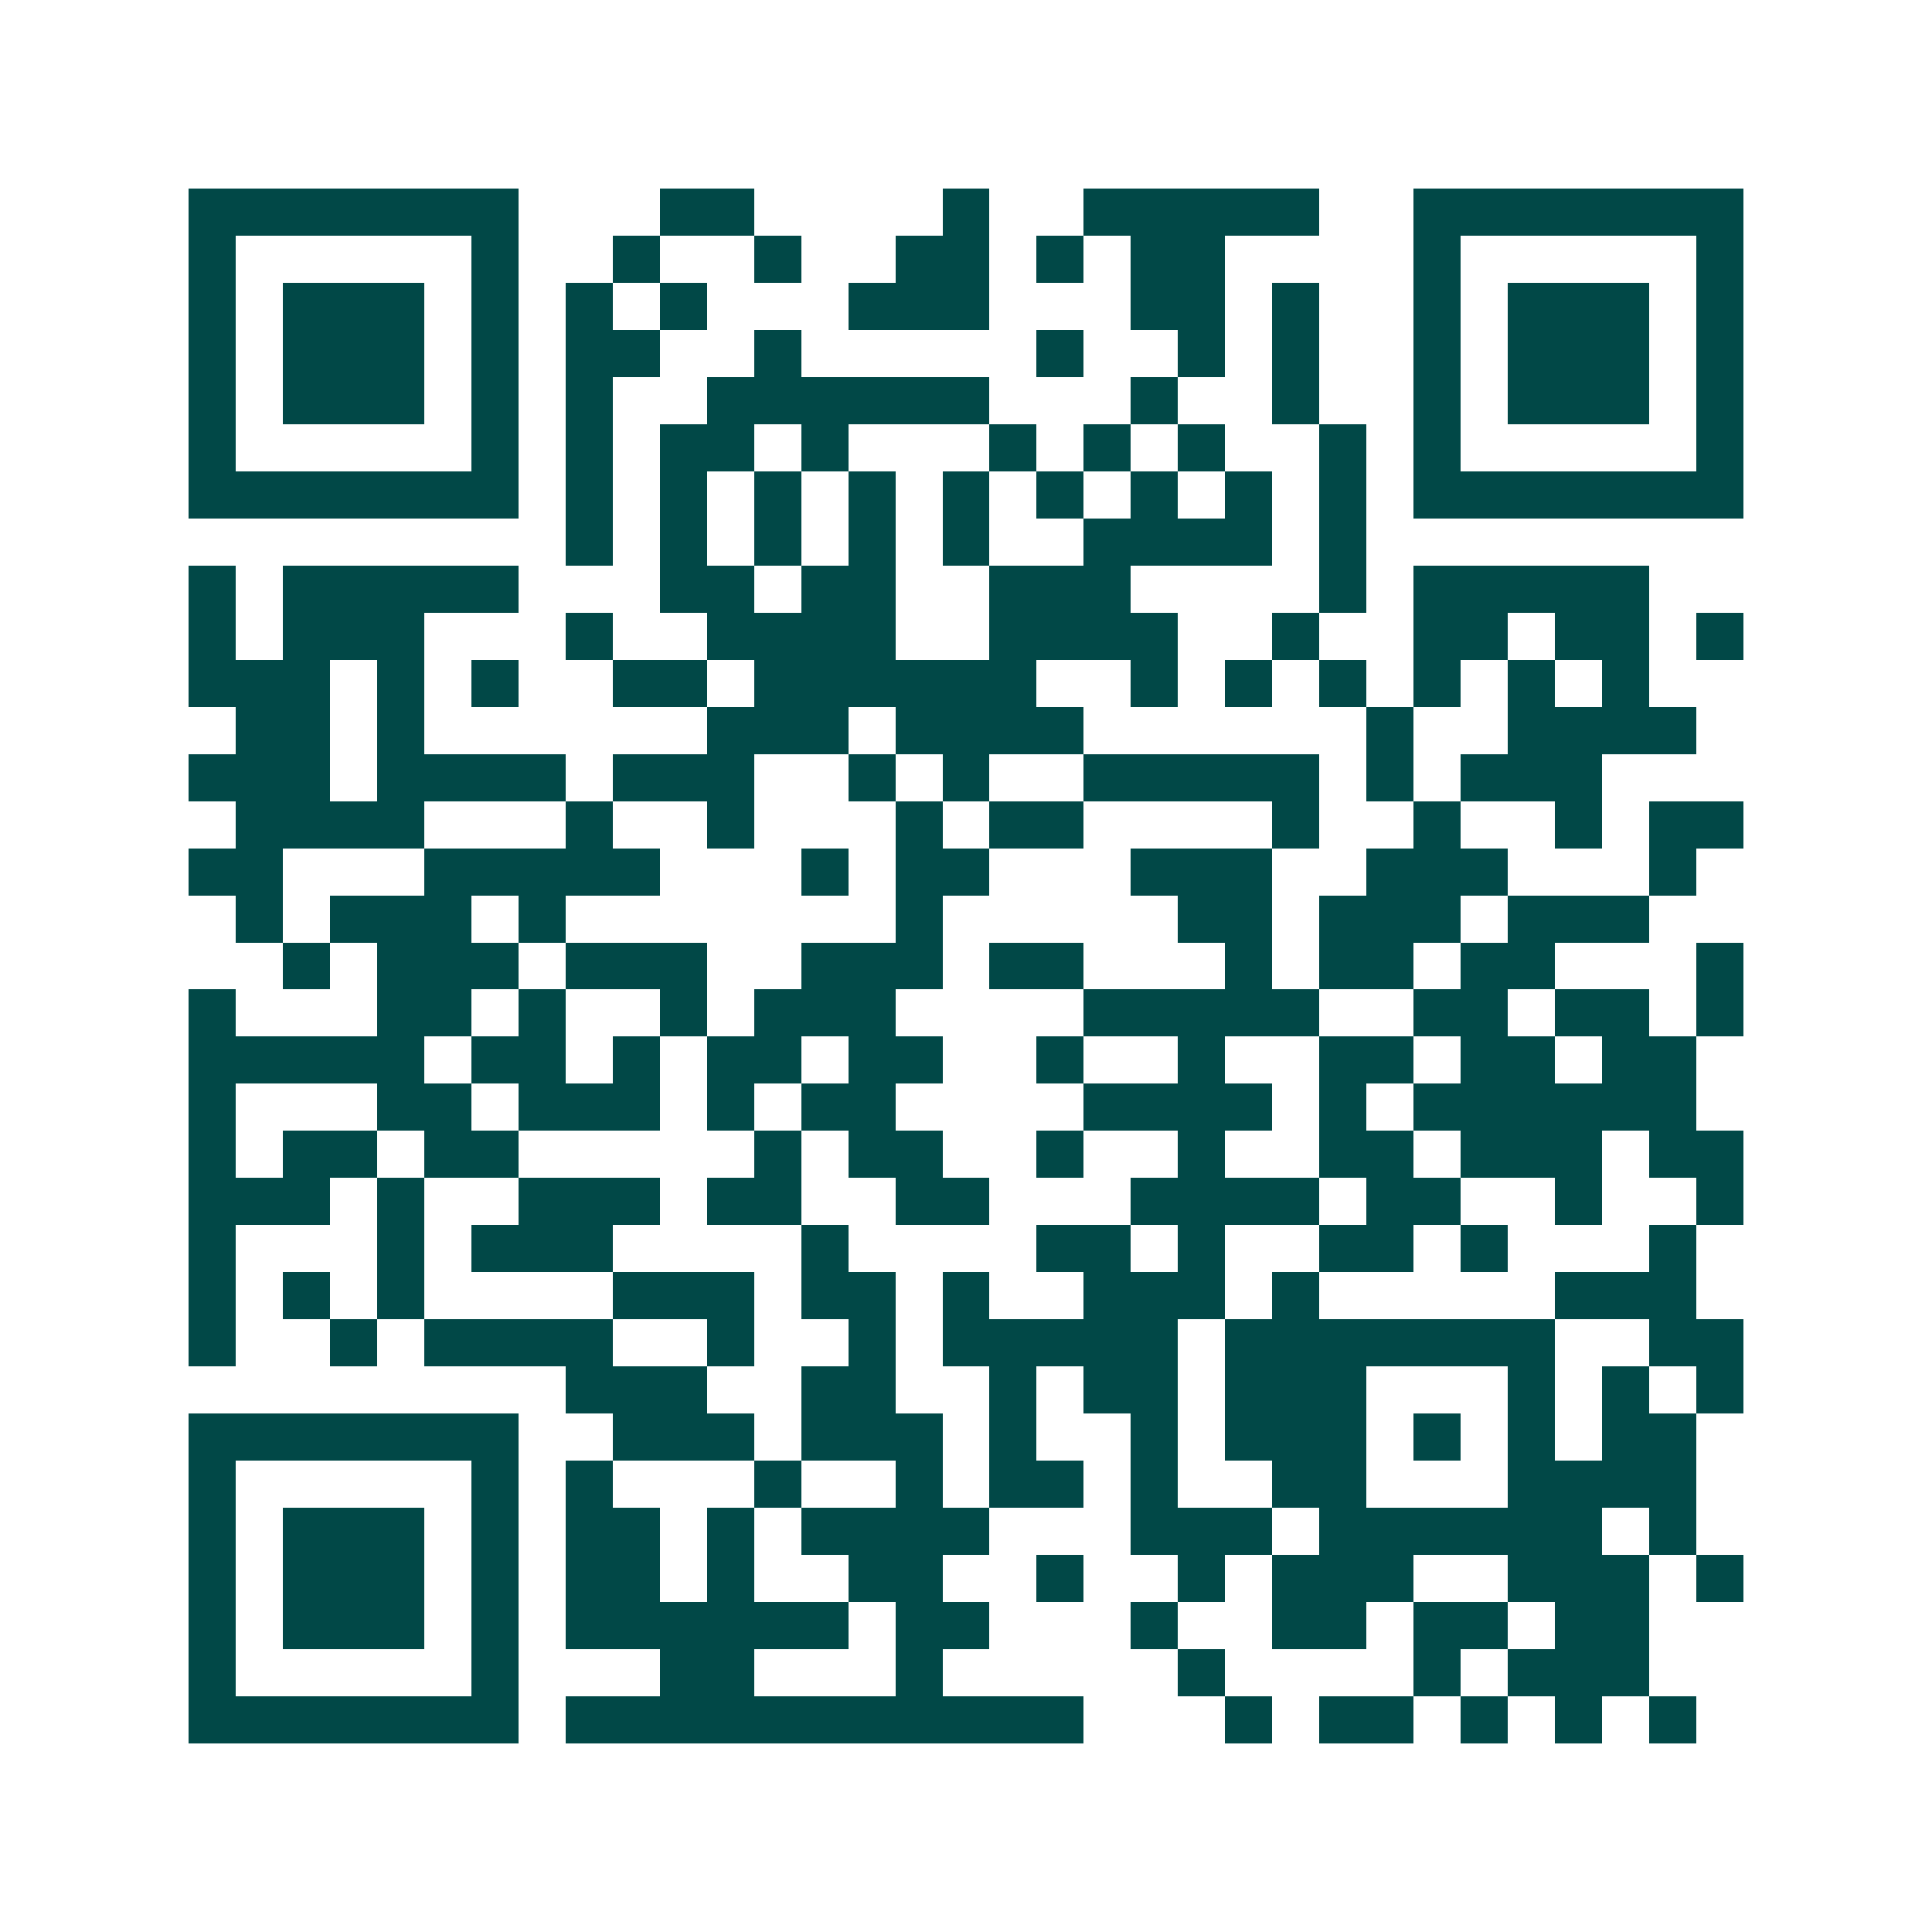 <svg xmlns="http://www.w3.org/2000/svg" width="200" height="200" viewBox="0 0 41 41" shape-rendering="crispEdges"><path fill="#ffffff" d="M0 0h41v41H0z"/><path stroke="#014847" d="M4 4.5h7m3 0h2m4 0h1m2 0h5m2 0h7M4 5.5h1m5 0h1m2 0h1m2 0h1m2 0h2m1 0h1m1 0h2m4 0h1m5 0h1M4 6.5h1m1 0h3m1 0h1m1 0h1m1 0h1m3 0h3m3 0h2m1 0h1m2 0h1m1 0h3m1 0h1M4 7.5h1m1 0h3m1 0h1m1 0h2m2 0h1m5 0h1m2 0h1m1 0h1m2 0h1m1 0h3m1 0h1M4 8.5h1m1 0h3m1 0h1m1 0h1m2 0h6m3 0h1m2 0h1m2 0h1m1 0h3m1 0h1M4 9.5h1m5 0h1m1 0h1m1 0h2m1 0h1m3 0h1m1 0h1m1 0h1m2 0h1m1 0h1m5 0h1M4 10.5h7m1 0h1m1 0h1m1 0h1m1 0h1m1 0h1m1 0h1m1 0h1m1 0h1m1 0h1m1 0h7M12 11.5h1m1 0h1m1 0h1m1 0h1m1 0h1m2 0h4m1 0h1M4 12.5h1m1 0h5m3 0h2m1 0h2m2 0h3m4 0h1m1 0h5M4 13.5h1m1 0h3m3 0h1m2 0h4m2 0h4m2 0h1m2 0h2m1 0h2m1 0h1M4 14.5h3m1 0h1m1 0h1m2 0h2m1 0h6m2 0h1m1 0h1m1 0h1m1 0h1m1 0h1m1 0h1M5 15.5h2m1 0h1m6 0h3m1 0h4m6 0h1m2 0h4M4 16.5h3m1 0h4m1 0h3m2 0h1m1 0h1m2 0h5m1 0h1m1 0h3M5 17.5h4m3 0h1m2 0h1m3 0h1m1 0h2m4 0h1m2 0h1m2 0h1m1 0h2M4 18.5h2m3 0h5m3 0h1m1 0h2m3 0h3m2 0h3m3 0h1M5 19.5h1m1 0h3m1 0h1m7 0h1m5 0h2m1 0h3m1 0h3M6 20.5h1m1 0h3m1 0h3m2 0h3m1 0h2m3 0h1m1 0h2m1 0h2m3 0h1M4 21.5h1m3 0h2m1 0h1m2 0h1m1 0h3m4 0h5m2 0h2m1 0h2m1 0h1M4 22.5h5m1 0h2m1 0h1m1 0h2m1 0h2m2 0h1m2 0h1m2 0h2m1 0h2m1 0h2M4 23.5h1m3 0h2m1 0h3m1 0h1m1 0h2m4 0h4m1 0h1m1 0h6M4 24.5h1m1 0h2m1 0h2m5 0h1m1 0h2m2 0h1m2 0h1m2 0h2m1 0h3m1 0h2M4 25.5h3m1 0h1m2 0h3m1 0h2m2 0h2m3 0h4m1 0h2m2 0h1m2 0h1M4 26.5h1m3 0h1m1 0h3m4 0h1m4 0h2m1 0h1m2 0h2m1 0h1m3 0h1M4 27.5h1m1 0h1m1 0h1m4 0h3m1 0h2m1 0h1m2 0h3m1 0h1m5 0h3M4 28.5h1m2 0h1m1 0h4m2 0h1m2 0h1m1 0h5m1 0h7m2 0h2M12 29.5h3m2 0h2m2 0h1m1 0h2m1 0h3m3 0h1m1 0h1m1 0h1M4 30.5h7m2 0h3m1 0h3m1 0h1m2 0h1m1 0h3m1 0h1m1 0h1m1 0h2M4 31.5h1m5 0h1m1 0h1m3 0h1m2 0h1m1 0h2m1 0h1m2 0h2m3 0h4M4 32.5h1m1 0h3m1 0h1m1 0h2m1 0h1m1 0h4m3 0h3m1 0h6m1 0h1M4 33.5h1m1 0h3m1 0h1m1 0h2m1 0h1m2 0h2m2 0h1m2 0h1m1 0h3m2 0h3m1 0h1M4 34.5h1m1 0h3m1 0h1m1 0h6m1 0h2m3 0h1m2 0h2m1 0h2m1 0h2M4 35.5h1m5 0h1m3 0h2m3 0h1m5 0h1m4 0h1m1 0h3M4 36.5h7m1 0h11m3 0h1m1 0h2m1 0h1m1 0h1m1 0h1"/></svg>
